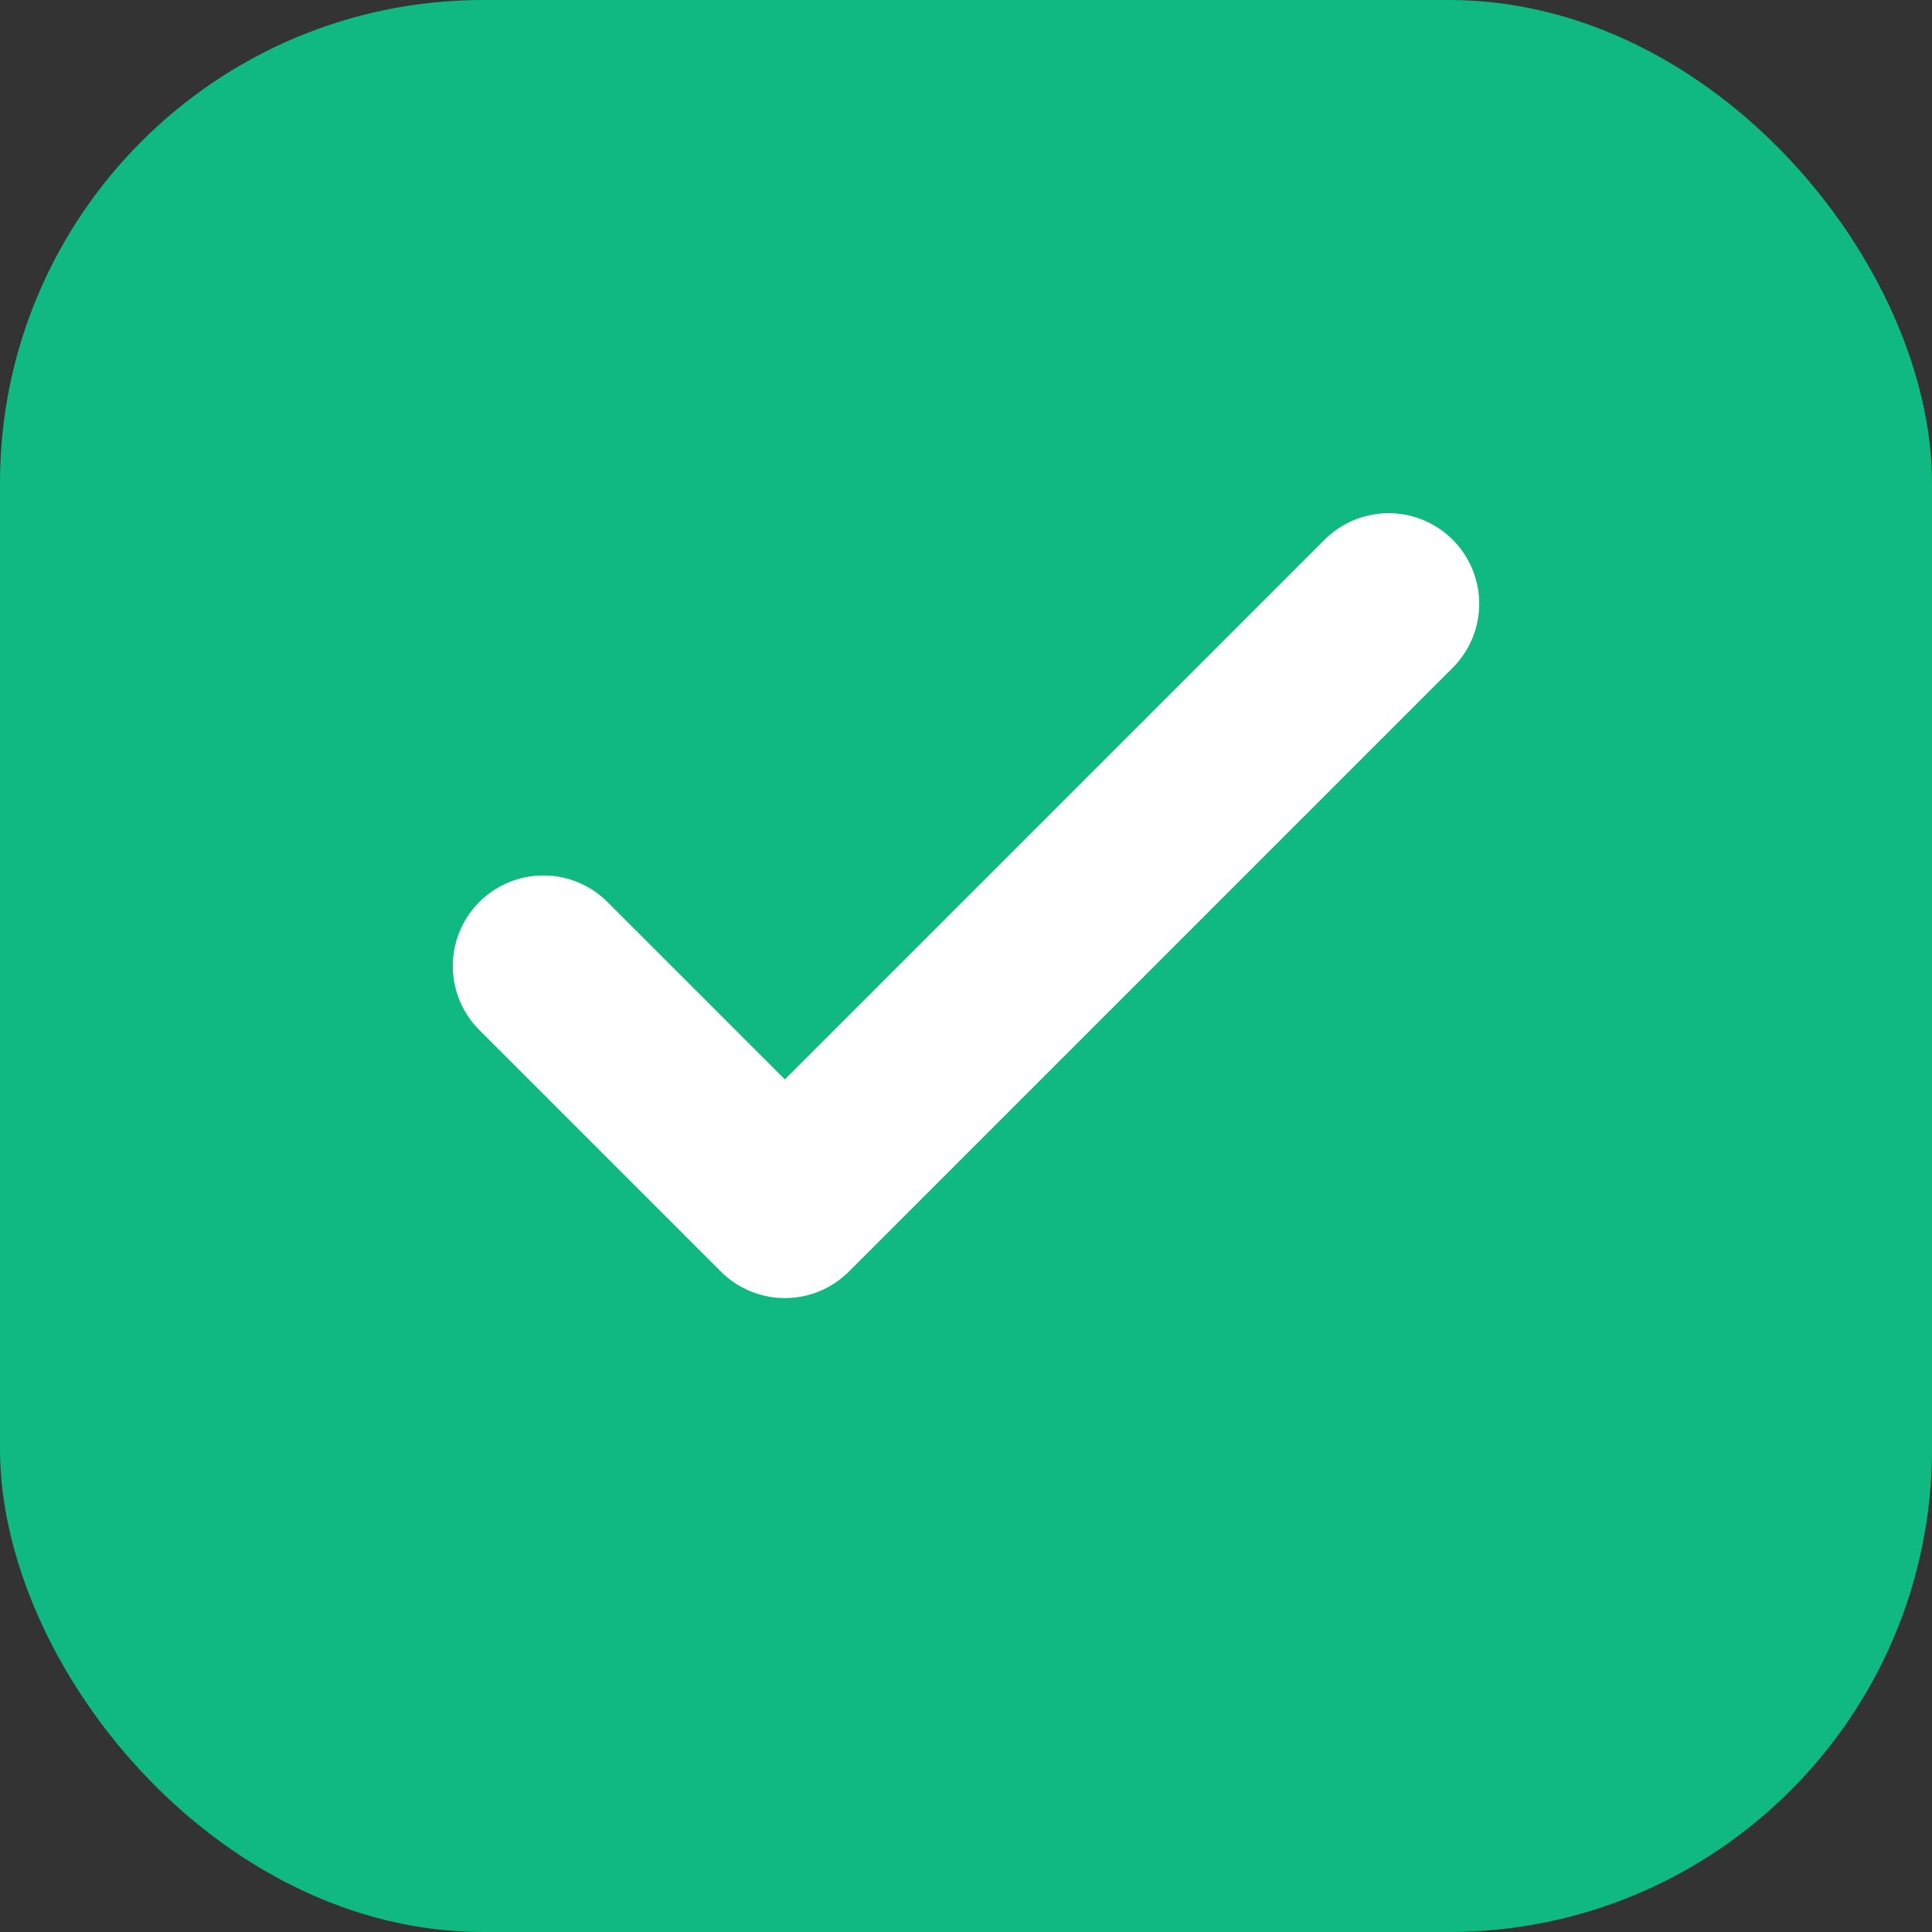<svg xmlns="http://www.w3.org/2000/svg" viewBox="0 0 32 32" fill="none">
  <rect x="0" y="0" width="32" height="32" fill="#333333" stroke="none"/>
  <rect width="32" height="32" rx="8" fill="#10B981"/>
  <path d="M9 16l4 4 10-10" stroke="white" stroke-width="3" stroke-linecap="round" stroke-linejoin="round"/>
</svg>
